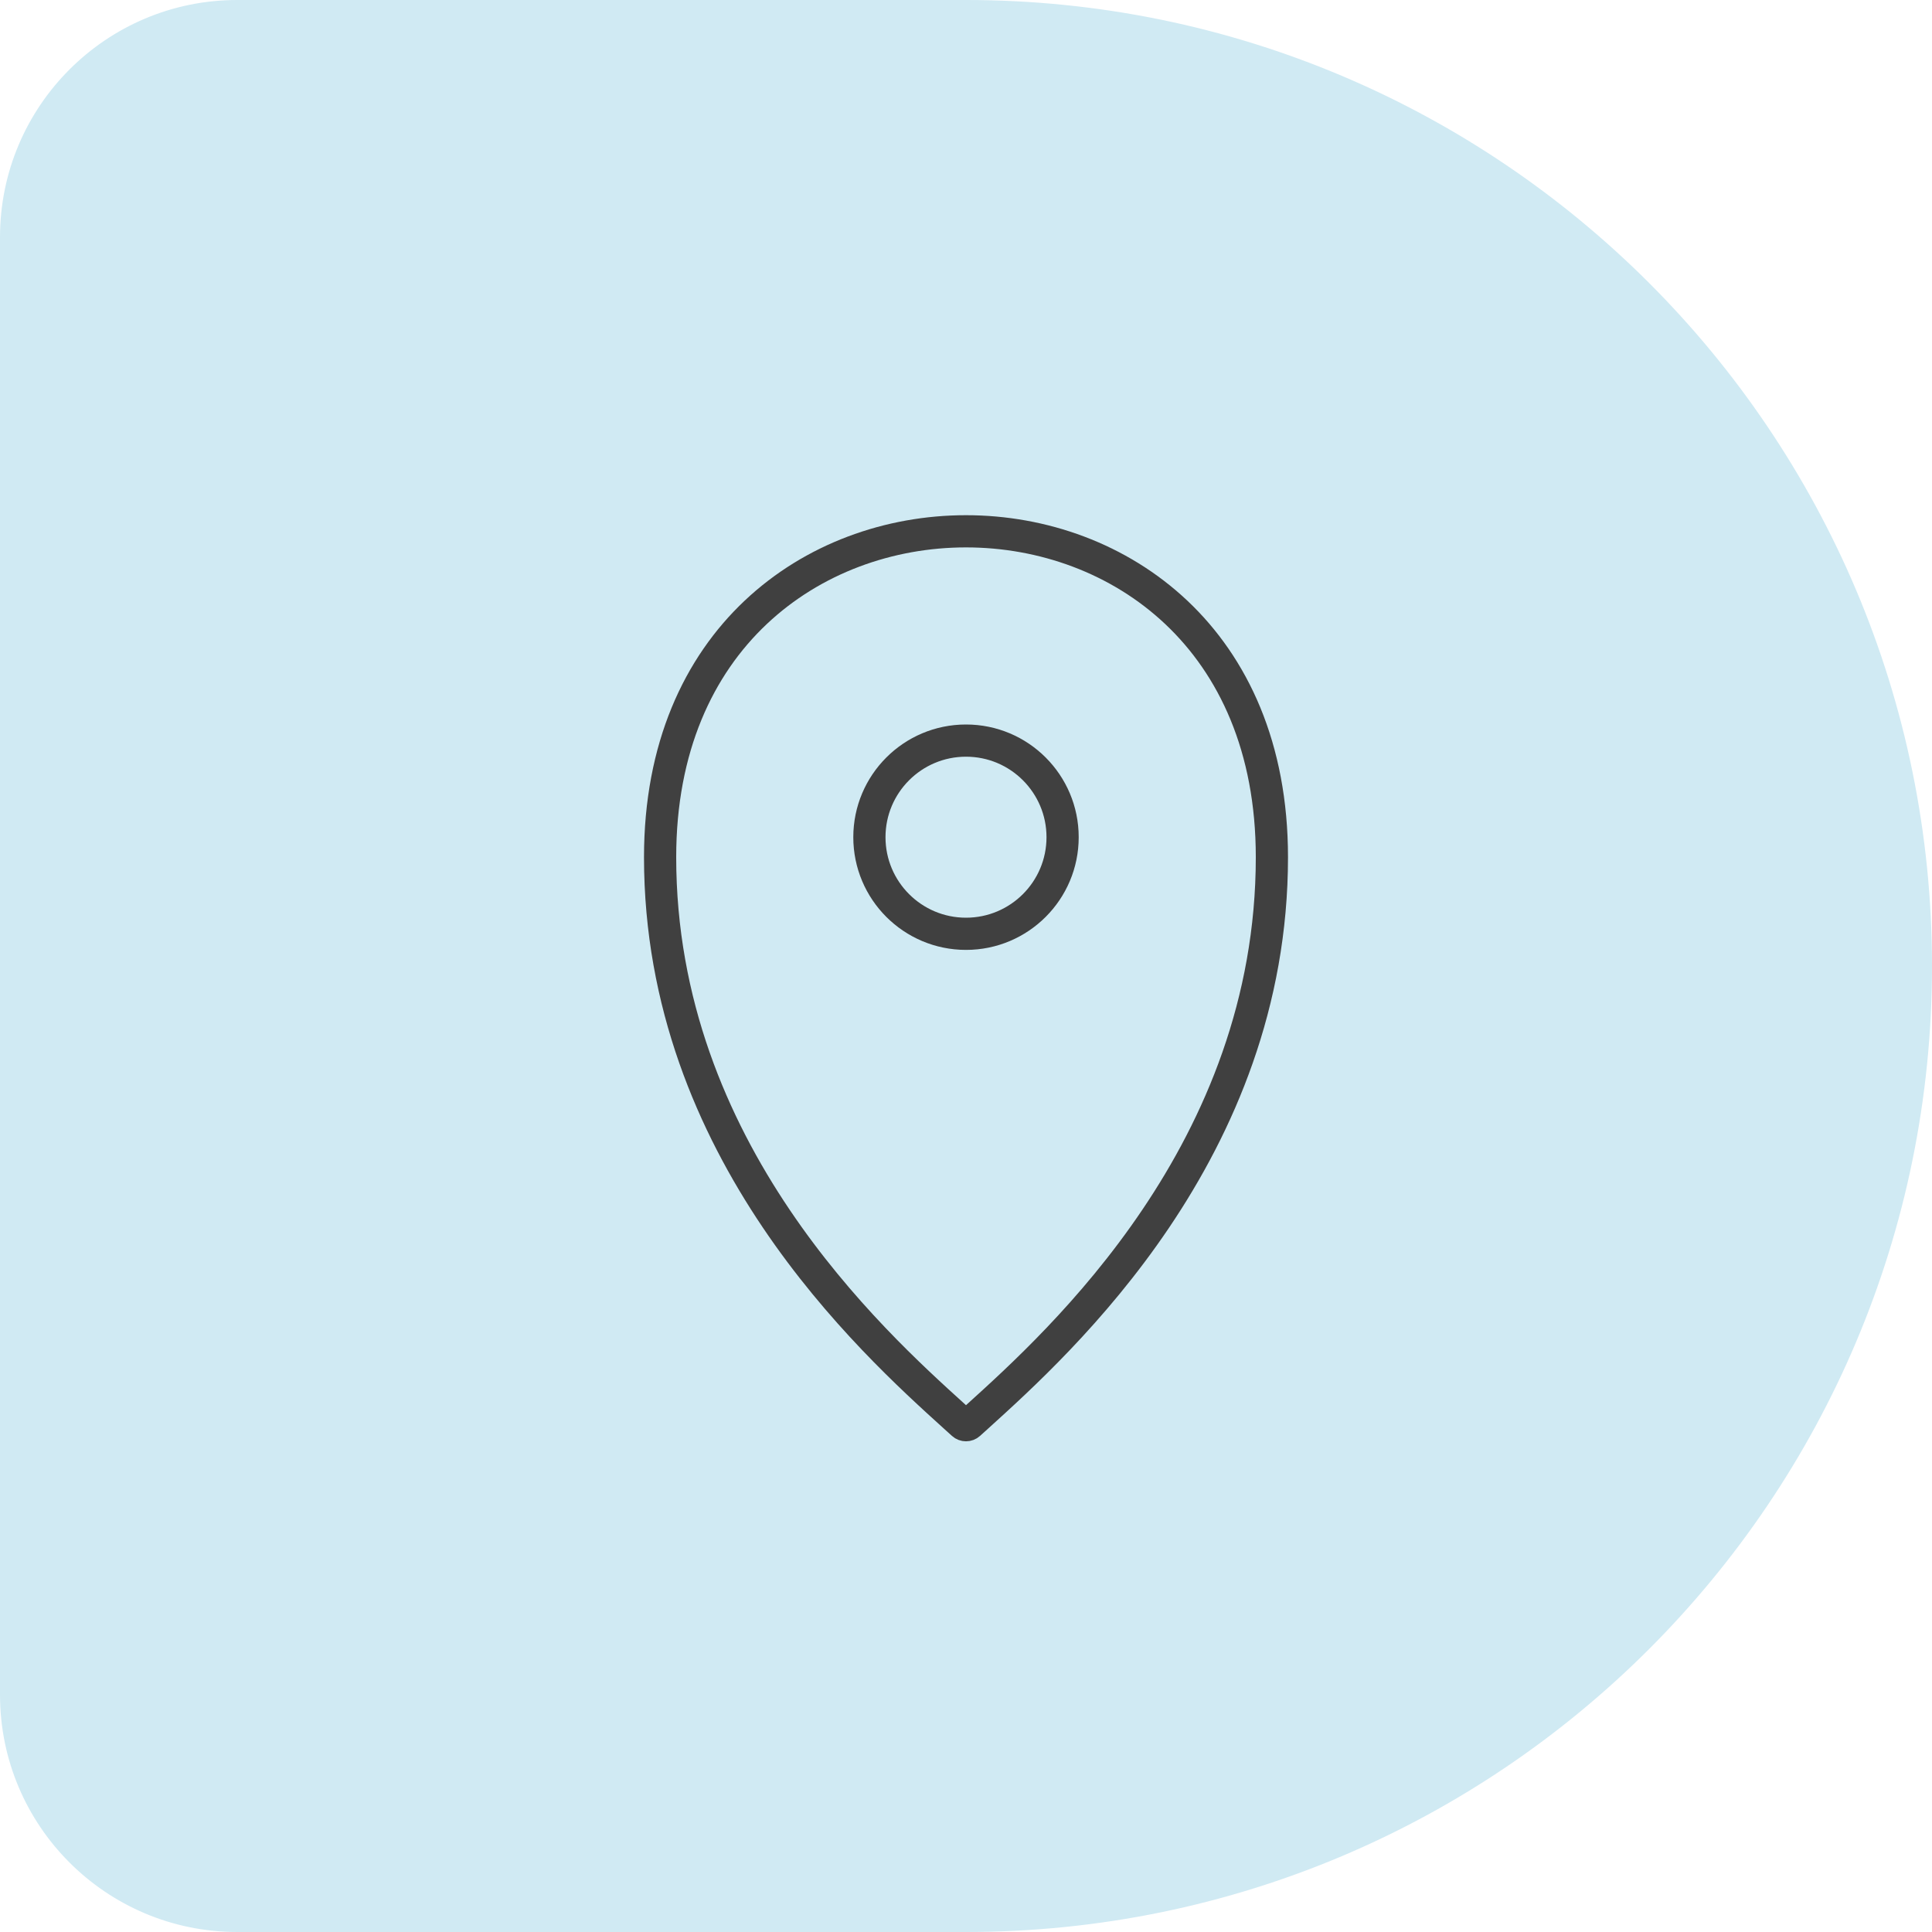 <?xml version="1.0" encoding="UTF-8"?> <svg xmlns="http://www.w3.org/2000/svg" width="60" height="60" viewBox="0 0 60 60" fill="none"><path d="M0 7.368C0 3.299 3.299 0 7.368 0H30C46.569 0 60 13.431 60 30V30C60 46.569 46.569 60 30 60H7.368C3.299 60 0 56.701 0 52.632V7.368Z" fill="#D0EAF3"></path><path d="M39.5 26.621C39.5 35.72 32.937 41.656 30.35 43.997C30.262 44.077 30.178 44.152 30.1 44.223C30.044 44.274 29.956 44.274 29.9 44.223C29.822 44.152 29.738 44.077 29.65 43.997C27.063 41.656 20.5 35.72 20.5 26.621C20.5 23.206 21.702 20.686 23.468 19.019C25.242 17.345 27.615 16.5 30 16.5C32.385 16.5 34.758 17.345 36.532 19.019C38.298 20.686 39.5 23.206 39.5 26.621Z" stroke="#404040"></path><circle cx="30" cy="26" r="3" stroke="#404040"></circle></svg> 